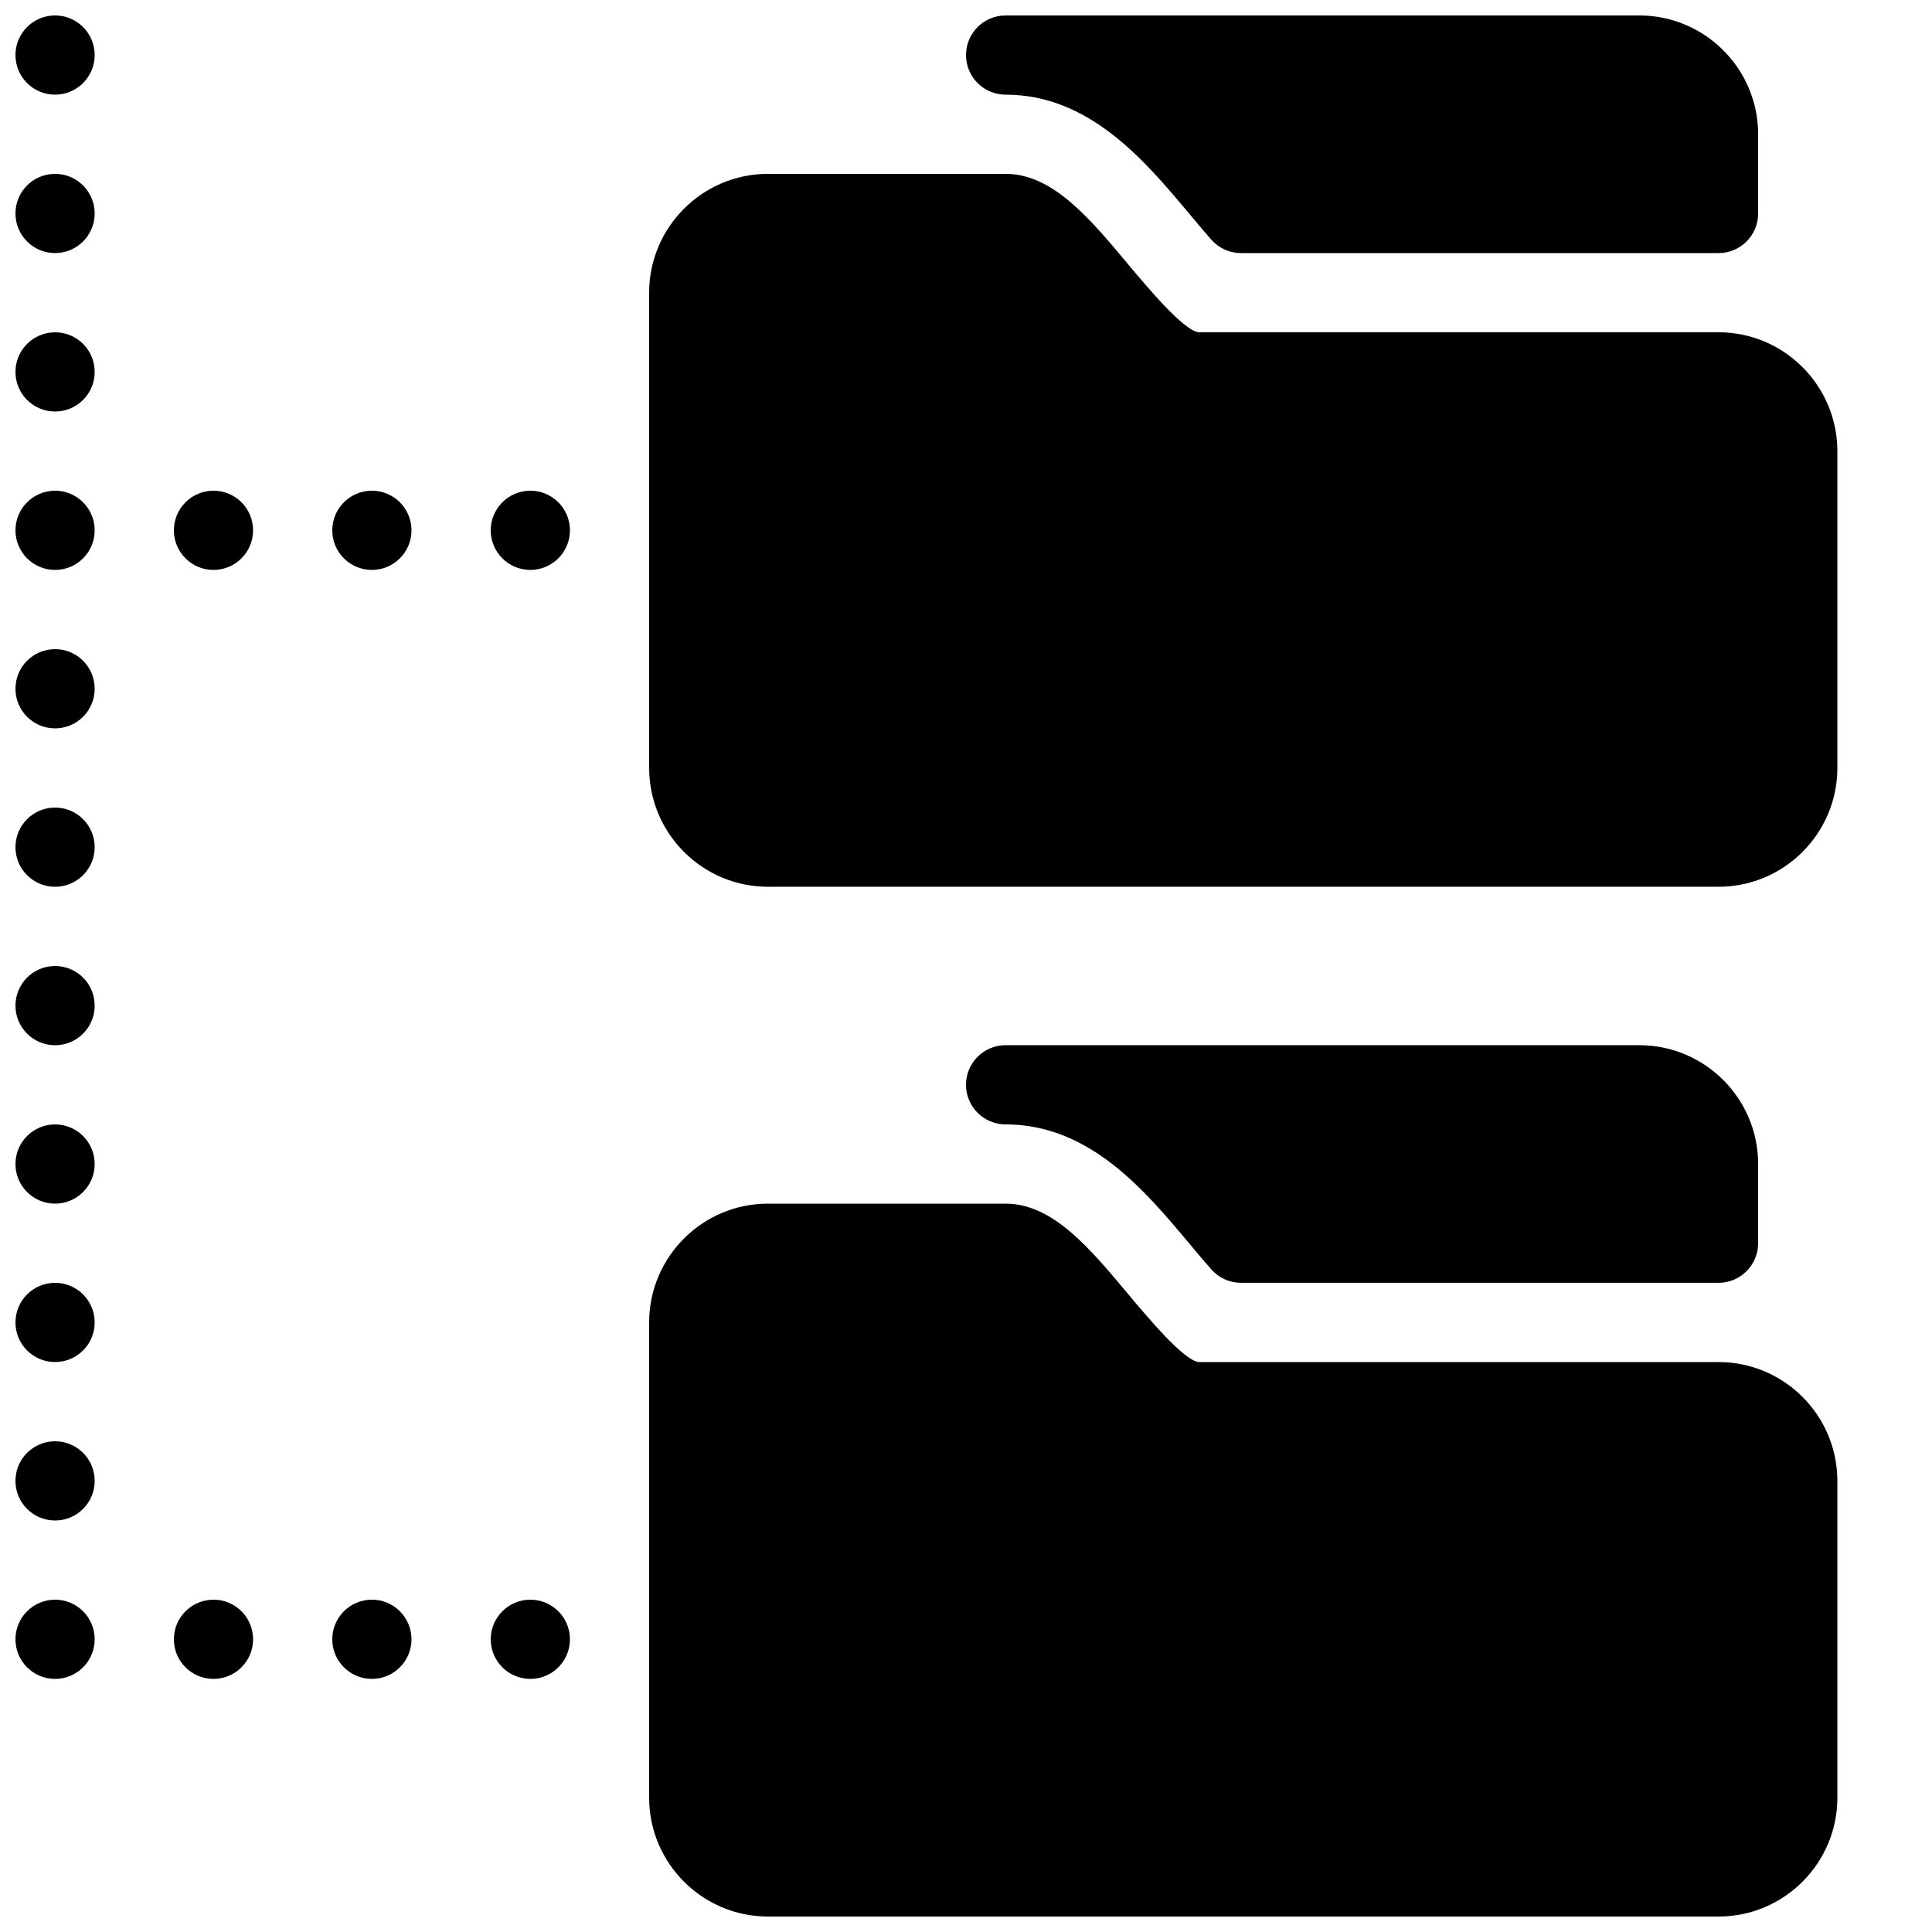 <?xml version="1.0" encoding="UTF-8"?>
<!-- Uploaded to: ICON Repo, www.svgrepo.com, Generator: ICON Repo Mixer Tools -->
<svg width="800px" height="800px" version="1.1" viewBox="144 144 512 512" xmlns="http://www.w3.org/2000/svg">
 <defs>
  <clipPath id="m">
   <path d="m148.09 148.09h21.906v21.906h-21.906z"/>
  </clipPath>
  <clipPath id="h">
   <path d="m148.09 190h21.906v22h-21.906z"/>
  </clipPath>
  <clipPath id="g">
   <path d="m148.09 232h21.906v22h-21.906z"/>
  </clipPath>
  <clipPath id="f">
   <path d="m316 462h315v189.9h-315z"/>
  </clipPath>
  <clipPath id="e">
   <path d="m400 148.09h210v63.906h-210z"/>
  </clipPath>
  <clipPath id="d">
   <path d="m148.09 274h21.906v22h-21.906z"/>
  </clipPath>
  <clipPath id="c">
   <path d="m148.09 316h21.906v22h-21.906z"/>
  </clipPath>
  <clipPath id="b">
   <path d="m148.09 358h21.906v22h-21.906z"/>
  </clipPath>
  <clipPath id="a">
   <path d="m148.09 400h21.906v21h-21.906z"/>
  </clipPath>
  <clipPath id="l">
   <path d="m148.09 441h21.906v22h-21.906z"/>
  </clipPath>
  <clipPath id="k">
   <path d="m148.09 483h21.906v22h-21.906z"/>
  </clipPath>
  <clipPath id="j">
   <path d="m148.09 525h21.906v22h-21.906z"/>
  </clipPath>
  <clipPath id="i">
   <path d="m148.09 567h21.906v22h-21.906z"/>
  </clipPath>
 </defs>
 <g clip-path="url(#m)">
  <path d="m169.09 158.59c0 5.797-4.699 10.496-10.496 10.496s-10.496-4.699-10.496-10.496 4.699-10.496 10.496-10.496 10.496 4.699 10.496 10.496"/>
 </g>
 <g clip-path="url(#h)">
  <path d="m169.09 200.57c0 5.797-4.699 10.496-10.496 10.496s-10.496-4.699-10.496-10.496 4.699-10.496 10.496-10.496 10.496 4.699 10.496 10.496"/>
 </g>
 <g clip-path="url(#g)">
  <path d="m169.09 242.56c0 5.797-4.699 10.496-10.496 10.496s-10.496-4.699-10.496-10.496 4.699-10.496 10.496-10.496 10.496 4.699 10.496 10.496"/>
 </g>
 <g clip-path="url(#f)">
  <path d="m599.42 504.96h-137.66c-3.906-0.23-13.52-11.734-18.703-17.906-10.328-12.383-20.113-24.074-32.559-24.074h-62.977c-17.363 0-31.488 14.125-31.488 31.484v125.95c0 17.363 14.125 31.488 31.488 31.488h251.91c17.359 0 31.488-14.129 31.488-31.488v-83.969c-0.004-17.359-14.129-31.488-31.492-31.488z"/>
 </g>
 <path d="m599.42 232.06h-137.66c-3.906-0.23-13.52-11.734-18.703-17.906-10.328-12.387-20.113-24.078-32.559-24.078h-62.977c-17.363 0-31.488 14.129-31.488 31.488v125.95c0 17.359 14.125 31.488 31.488 31.488h251.91c17.359 0 31.488-14.129 31.488-31.488v-83.969c-0.004-17.359-14.129-31.488-31.492-31.488z"/>
 <path d="m459.18 473.55c1.68 2.035 3.863 4.617 5.816 6.844 1.992 2.266 4.867 3.566 7.891 3.566h126.54c5.793 0 10.496-4.703 10.496-10.496v-20.992c0-17.359-14.129-31.488-31.488-31.488h-167.94c-5.793 0-10.496 4.703-10.496 10.496s4.703 10.496 10.496 10.496c22.254 0.004 36.906 17.508 48.684 31.574z"/>
 <g clip-path="url(#e)">
  <path d="m410.5 169.09c22.25 0 36.902 17.508 48.68 31.57 1.68 2.035 3.863 4.617 5.816 6.844 1.992 2.269 4.867 3.57 7.891 3.57h126.54c5.797 0 10.496-4.703 10.496-10.496v-20.992c0-17.359-14.125-31.488-31.488-31.488h-167.94c-5.793 0-10.492 4.703-10.492 10.496 0 5.793 4.699 10.496 10.496 10.496z"/>
 </g>
 <g clip-path="url(#d)">
  <path d="m169.09 284.54c0 5.797-4.699 10.496-10.496 10.496s-10.496-4.699-10.496-10.496 4.699-10.496 10.496-10.496 10.496 4.699 10.496 10.496"/>
 </g>
 <path d="m211.07 284.54c0 5.797-4.699 10.496-10.496 10.496s-10.496-4.699-10.496-10.496 4.699-10.496 10.496-10.496 10.496 4.699 10.496 10.496"/>
 <path d="m253.05 284.54c0 5.797-4.699 10.496-10.496 10.496s-10.496-4.699-10.496-10.496 4.699-10.496 10.496-10.496 10.496 4.699 10.496 10.496"/>
 <path d="m295.04 284.54c0 5.797-4.699 10.496-10.496 10.496s-10.496-4.699-10.496-10.496 4.699-10.496 10.496-10.496 10.496 4.699 10.496 10.496"/>
 <g clip-path="url(#c)">
  <path d="m169.09 326.53c0 5.797-4.699 10.496-10.496 10.496s-10.496-4.699-10.496-10.496 4.699-10.496 10.496-10.496 10.496 4.699 10.496 10.496"/>
 </g>
 <g clip-path="url(#b)">
  <path d="m169.09 368.51c0 5.797-4.699 10.496-10.496 10.496s-10.496-4.699-10.496-10.496 4.699-10.496 10.496-10.496 10.496 4.699 10.496 10.496"/>
 </g>
 <g clip-path="url(#a)">
  <path d="m169.09 410.5c0 5.797-4.699 10.496-10.496 10.496s-10.496-4.699-10.496-10.496 4.699-10.496 10.496-10.496 10.496 4.699 10.496 10.496"/>
 </g>
 <g clip-path="url(#l)">
  <path d="m169.09 452.48c0 5.797-4.699 10.496-10.496 10.496s-10.496-4.699-10.496-10.496 4.699-10.496 10.496-10.496 10.496 4.699 10.496 10.496"/>
 </g>
 <g clip-path="url(#k)">
  <path d="m169.09 494.46c0 5.797-4.699 10.496-10.496 10.496s-10.496-4.699-10.496-10.496c0-5.797 4.699-10.496 10.496-10.496s10.496 4.699 10.496 10.496"/>
 </g>
 <g clip-path="url(#j)">
  <path d="m169.09 536.45c0 5.797-4.699 10.496-10.496 10.496s-10.496-4.699-10.496-10.496c0-5.797 4.699-10.496 10.496-10.496s10.496 4.699 10.496 10.496"/>
 </g>
 <g clip-path="url(#i)">
  <path d="m169.09 578.43c0 5.797-4.699 10.496-10.496 10.496s-10.496-4.699-10.496-10.496c0-5.797 4.699-10.496 10.496-10.496s10.496 4.699 10.496 10.496"/>
 </g>
 <path d="m211.07 578.43c0 5.797-4.699 10.496-10.496 10.496s-10.496-4.699-10.496-10.496c0-5.797 4.699-10.496 10.496-10.496s10.496 4.699 10.496 10.496"/>
 <path d="m253.05 578.43c0 5.797-4.699 10.496-10.496 10.496s-10.496-4.699-10.496-10.496c0-5.797 4.699-10.496 10.496-10.496s10.496 4.699 10.496 10.496"/>
 <path d="m295.04 578.43c0 5.797-4.699 10.496-10.496 10.496s-10.496-4.699-10.496-10.496c0-5.797 4.699-10.496 10.496-10.496s10.496 4.699 10.496 10.496"/>
</svg>